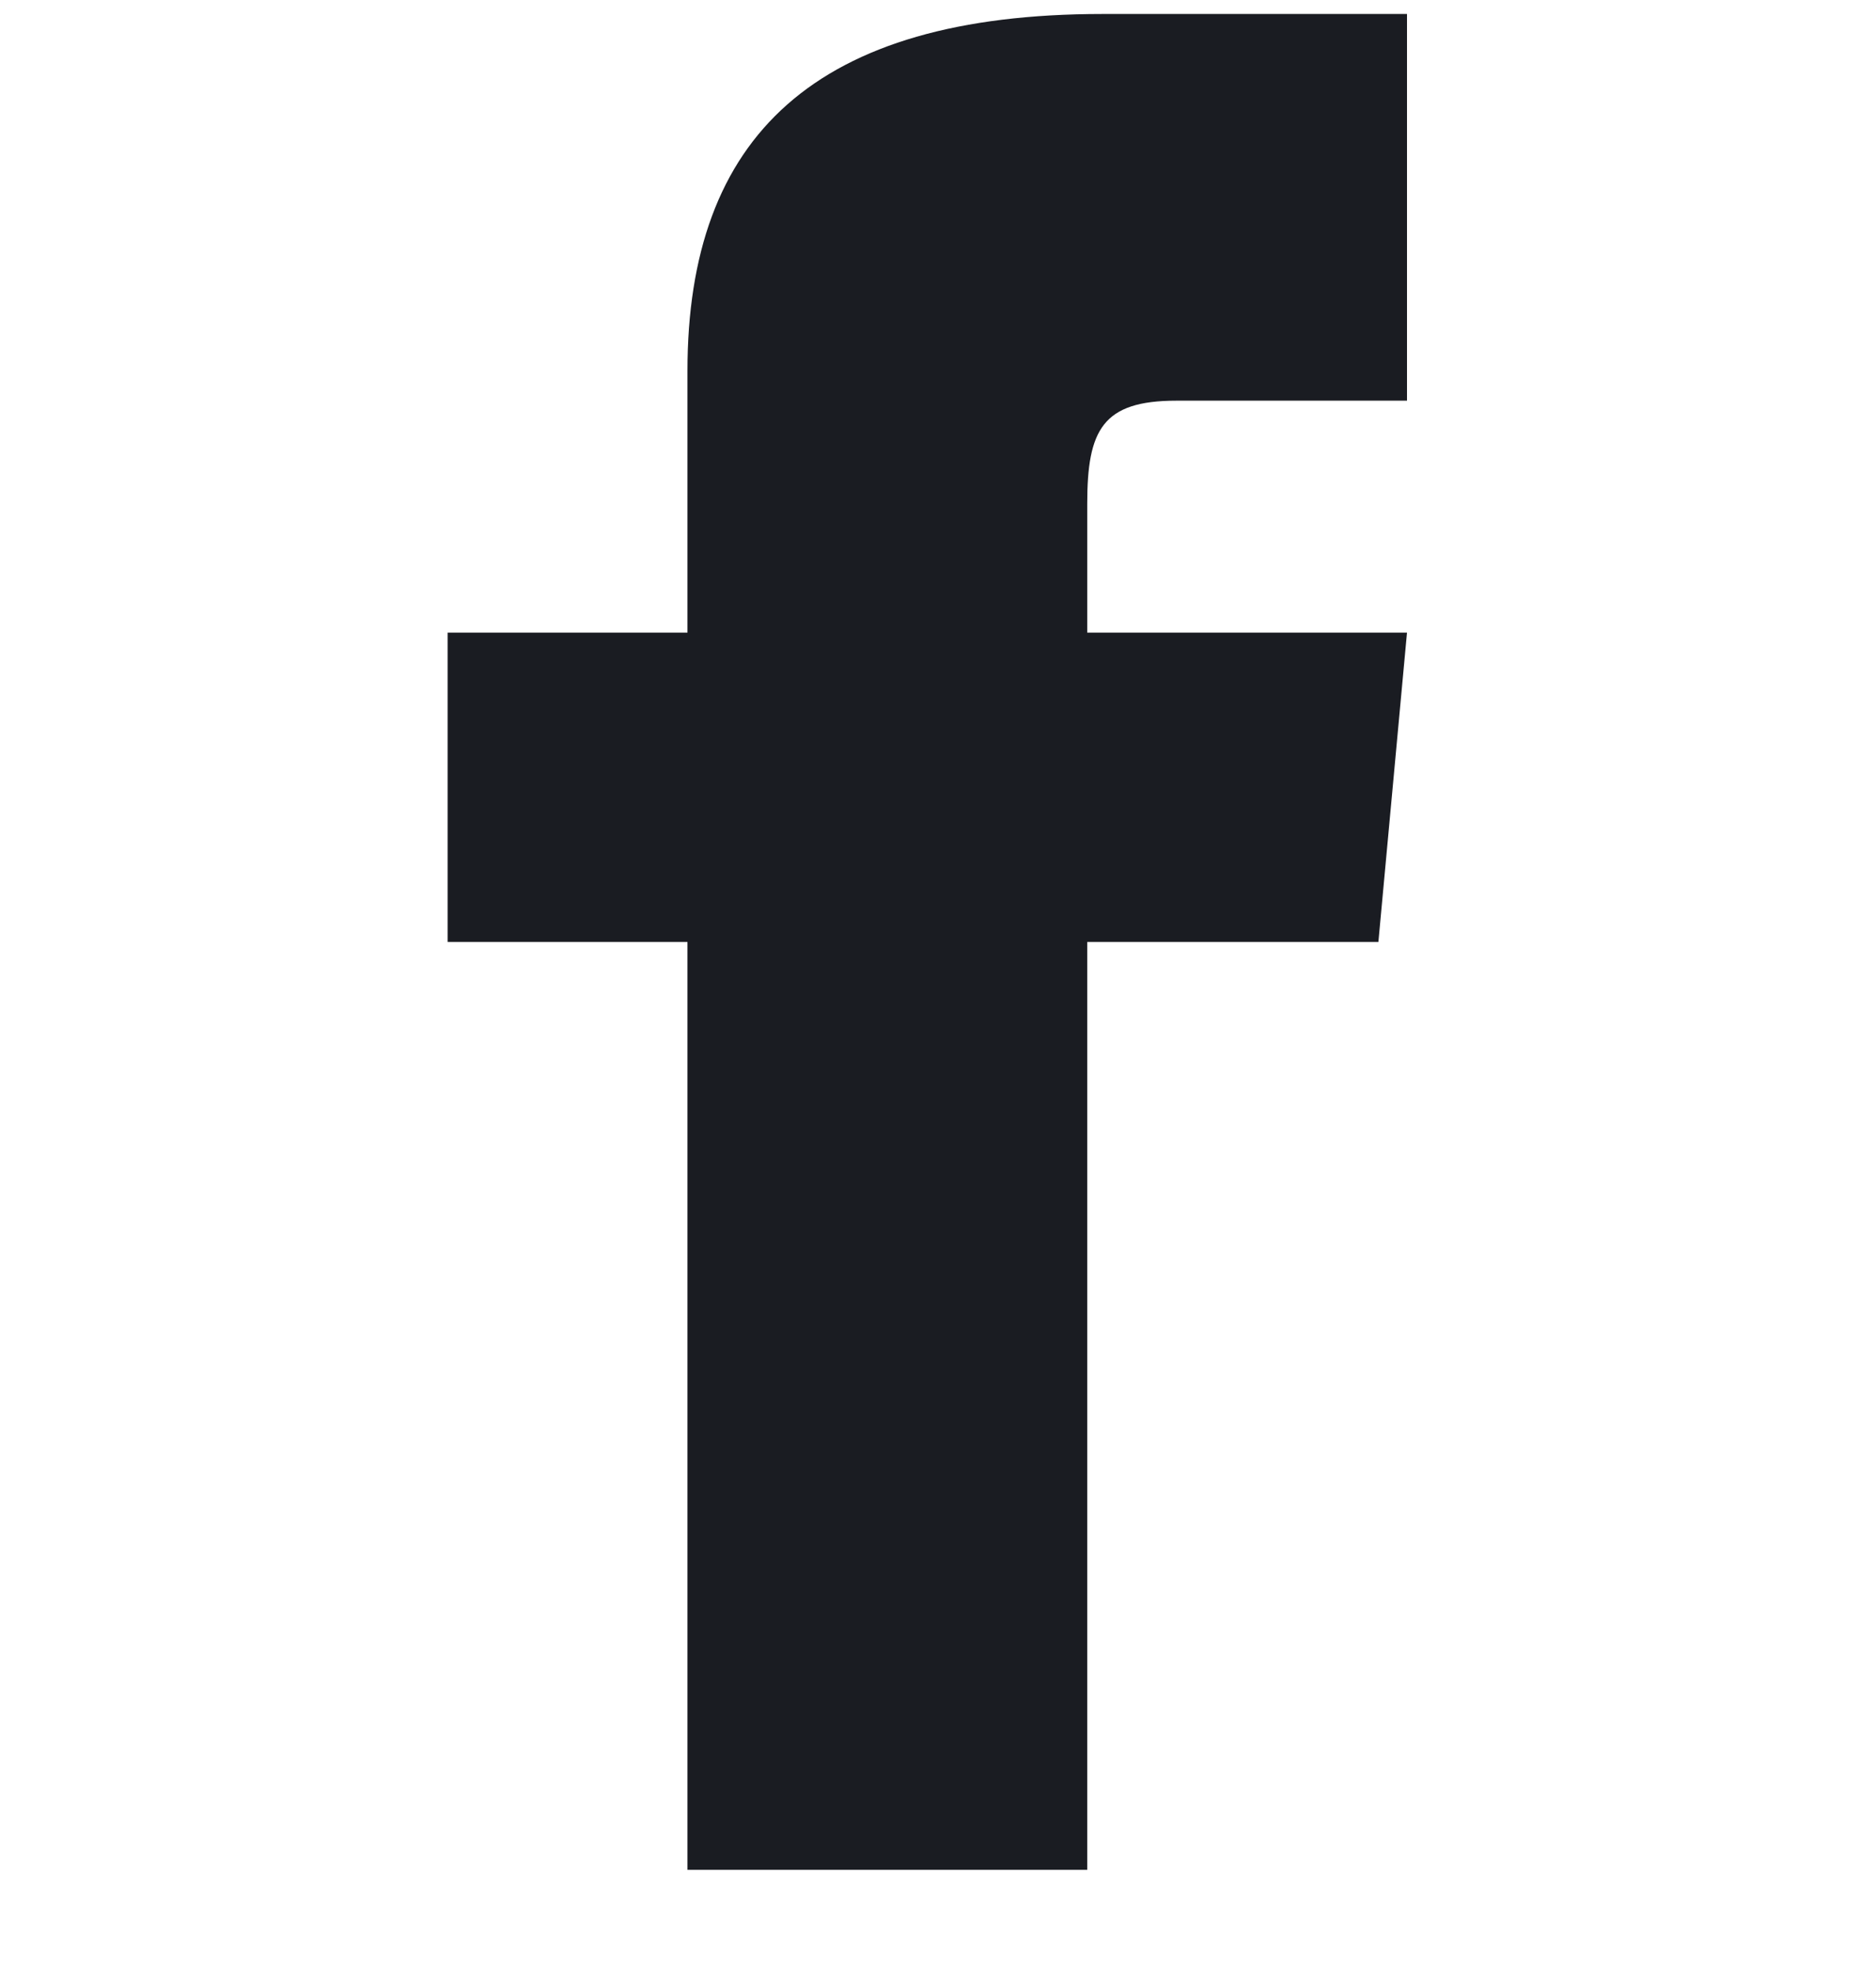 <svg width="20" height="21" viewBox="0 0 20 21" fill="none" xmlns="http://www.w3.org/2000/svg">
<g clip-path="url(#clip0_1004_5682)">
<path d="M7.329 6.74H4.772V10.036H7.329V19.922H11.591V10.036H14.695L15 6.74H11.591V5.367C11.591 4.58 11.754 4.269 12.541 4.269H15V0.149H11.754C8.69 0.149 7.329 1.454 7.329 3.952V6.74Z" fill="#1A1C22"/>
</g>
<defs>
<clipPath id="clip0_1004_5682">
<rect width="20" height="20" fill="white" transform="translate(0 0.149)"/>
</clipPath>
</defs>
</svg>
